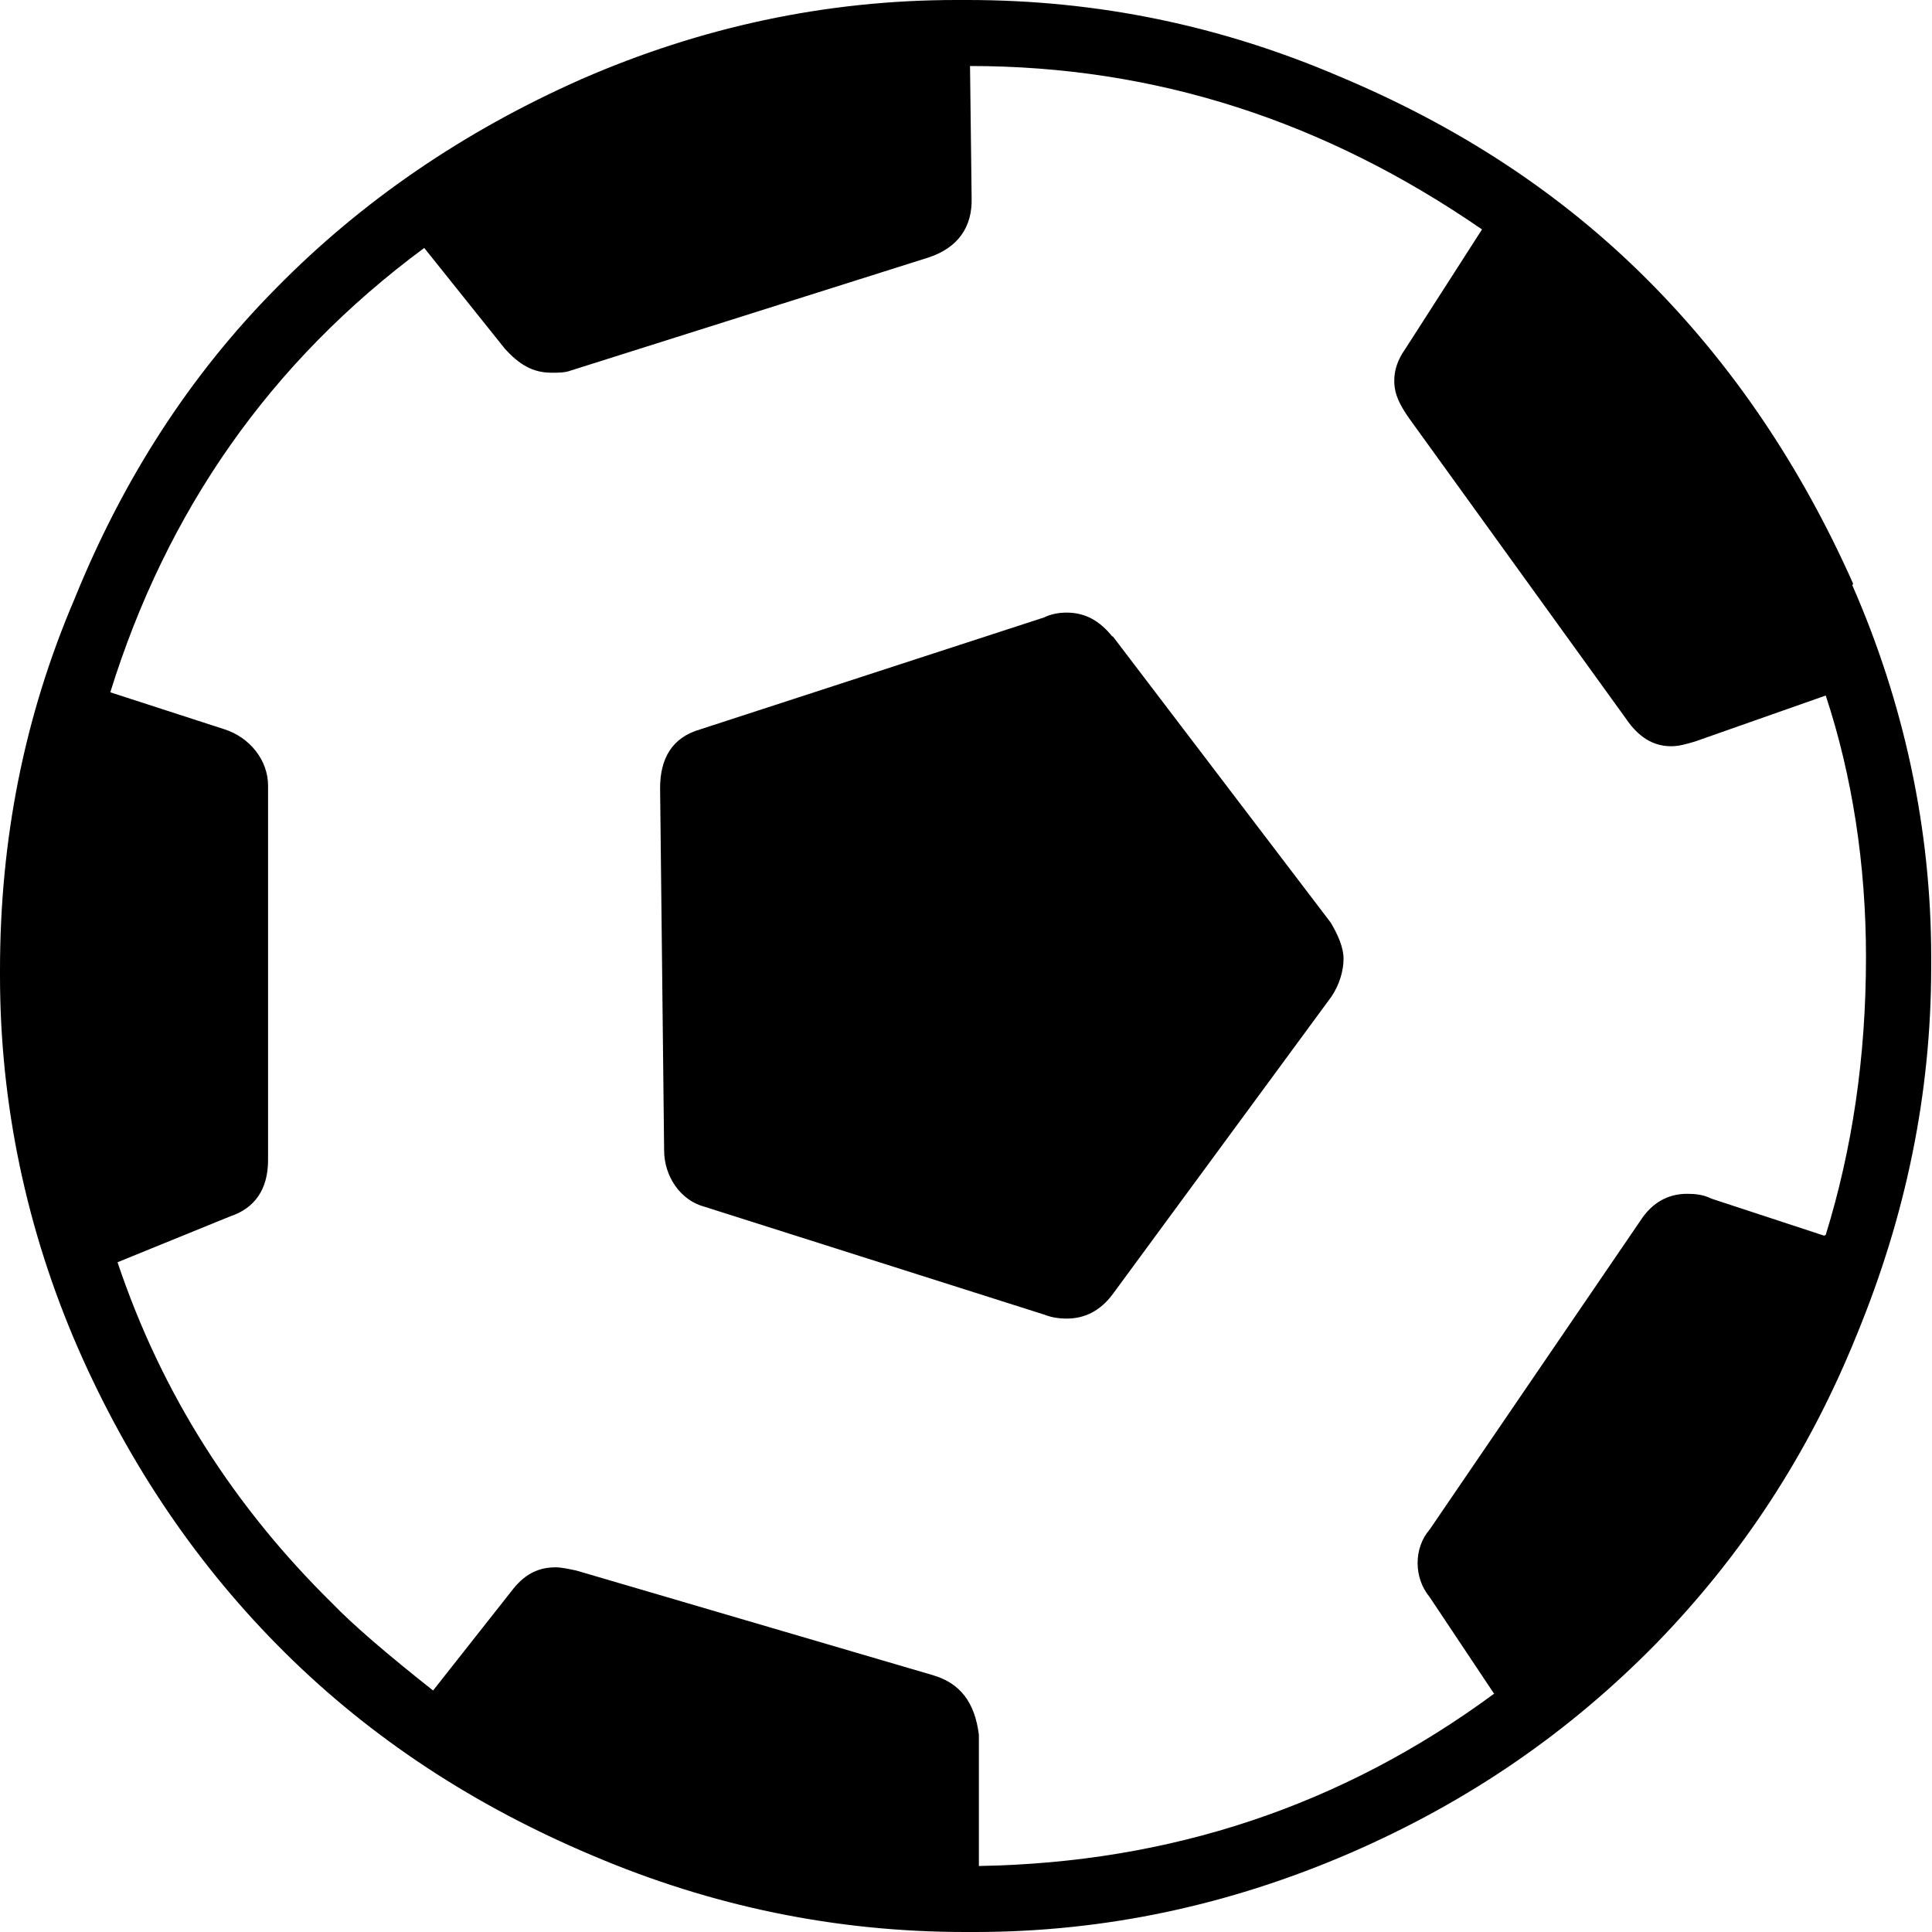 <svg width="24" height="24" viewBox="0 0 24 24" xmlns="http://www.w3.org/2000/svg"><path d="M22.66 15.35l-1.4-.46c-.1-.05-.2-.06-.3-.06-.23 0-.43.1-.58.33L17.76 19c-.2.23-.2.6 0 .84l.8 1.2c-1.9 1.4-4.03 2.1-6.4 2.14v-1.63c-.05-.4-.23-.64-.57-.74l-4.43-1.3c-.1-.02-.18-.04-.26-.04-.23 0-.4.1-.55.3L5.38 21c-.57-.45-1-.82-1.25-1.08-1.22-1.2-2.12-2.6-2.67-4.24l1.4-.57c.3-.1.47-.33.47-.7V9.76c0-.32-.23-.6-.54-.7L1.37 8.6c.7-2.25 1.98-4.1 3.9-5.52l1 1.25c.18.2.35.3.58.3.1 0 .17 0 .25-.03l4.43-1.4c.37-.12.55-.38.54-.74L12.05.82c2.3 0 4.4.68 6.36 2.03l-.95 1.48c-.1.14-.14.27-.14.4 0 .17.07.3.18.46l2.7 3.74c.15.22.33.34.56.34.1 0 .2-.03.3-.06l1.62-.57c.33 1 .5 2.1.5 3.25 0 1.24-.17 2.38-.5 3.45zm.36-8.1c-.65-1.46-1.5-2.72-2.56-3.78-1.07-1.07-2.34-1.9-3.82-2.52-1.47-.63-3-.95-4.62-.95h-.14C10.25 0 8.7.34 7.23.98c-1.47.65-2.74 1.52-3.8 2.6-1.07 1.08-1.9 2.37-2.5 3.85C.3 8.9 0 10.43 0 12.05v.07c0 1.6.33 3.16.97 4.63.64 1.46 1.5 2.72 2.57 3.78 1.08 1.07 2.35 1.9 3.82 2.52 1.48.63 3.02.95 4.63.95h.12c1.63 0 3.18-.34 4.66-.98 1.5-.65 2.74-1.52 3.8-2.6 1.07-1.1 1.9-2.36 2.5-3.85.6-1.46.92-2.97.92-4.56v-.12c0-1.6-.34-3.16-.98-4.62zm-9.2.66c-.16-.2-.34-.3-.57-.3-.1 0-.2.02-.28.06L8.7 9.06c-.35.1-.5.36-.5.73l.05 4.5c0 .32.2.62.5.7l4.22 1.34c.1.04.2.05.28.05.23 0 .42-.1.57-.3l2.72-3.7c.1-.15.15-.32.15-.47 0-.14-.07-.3-.16-.45L13.82 7.9" fill-rule="evenodd"/></svg>